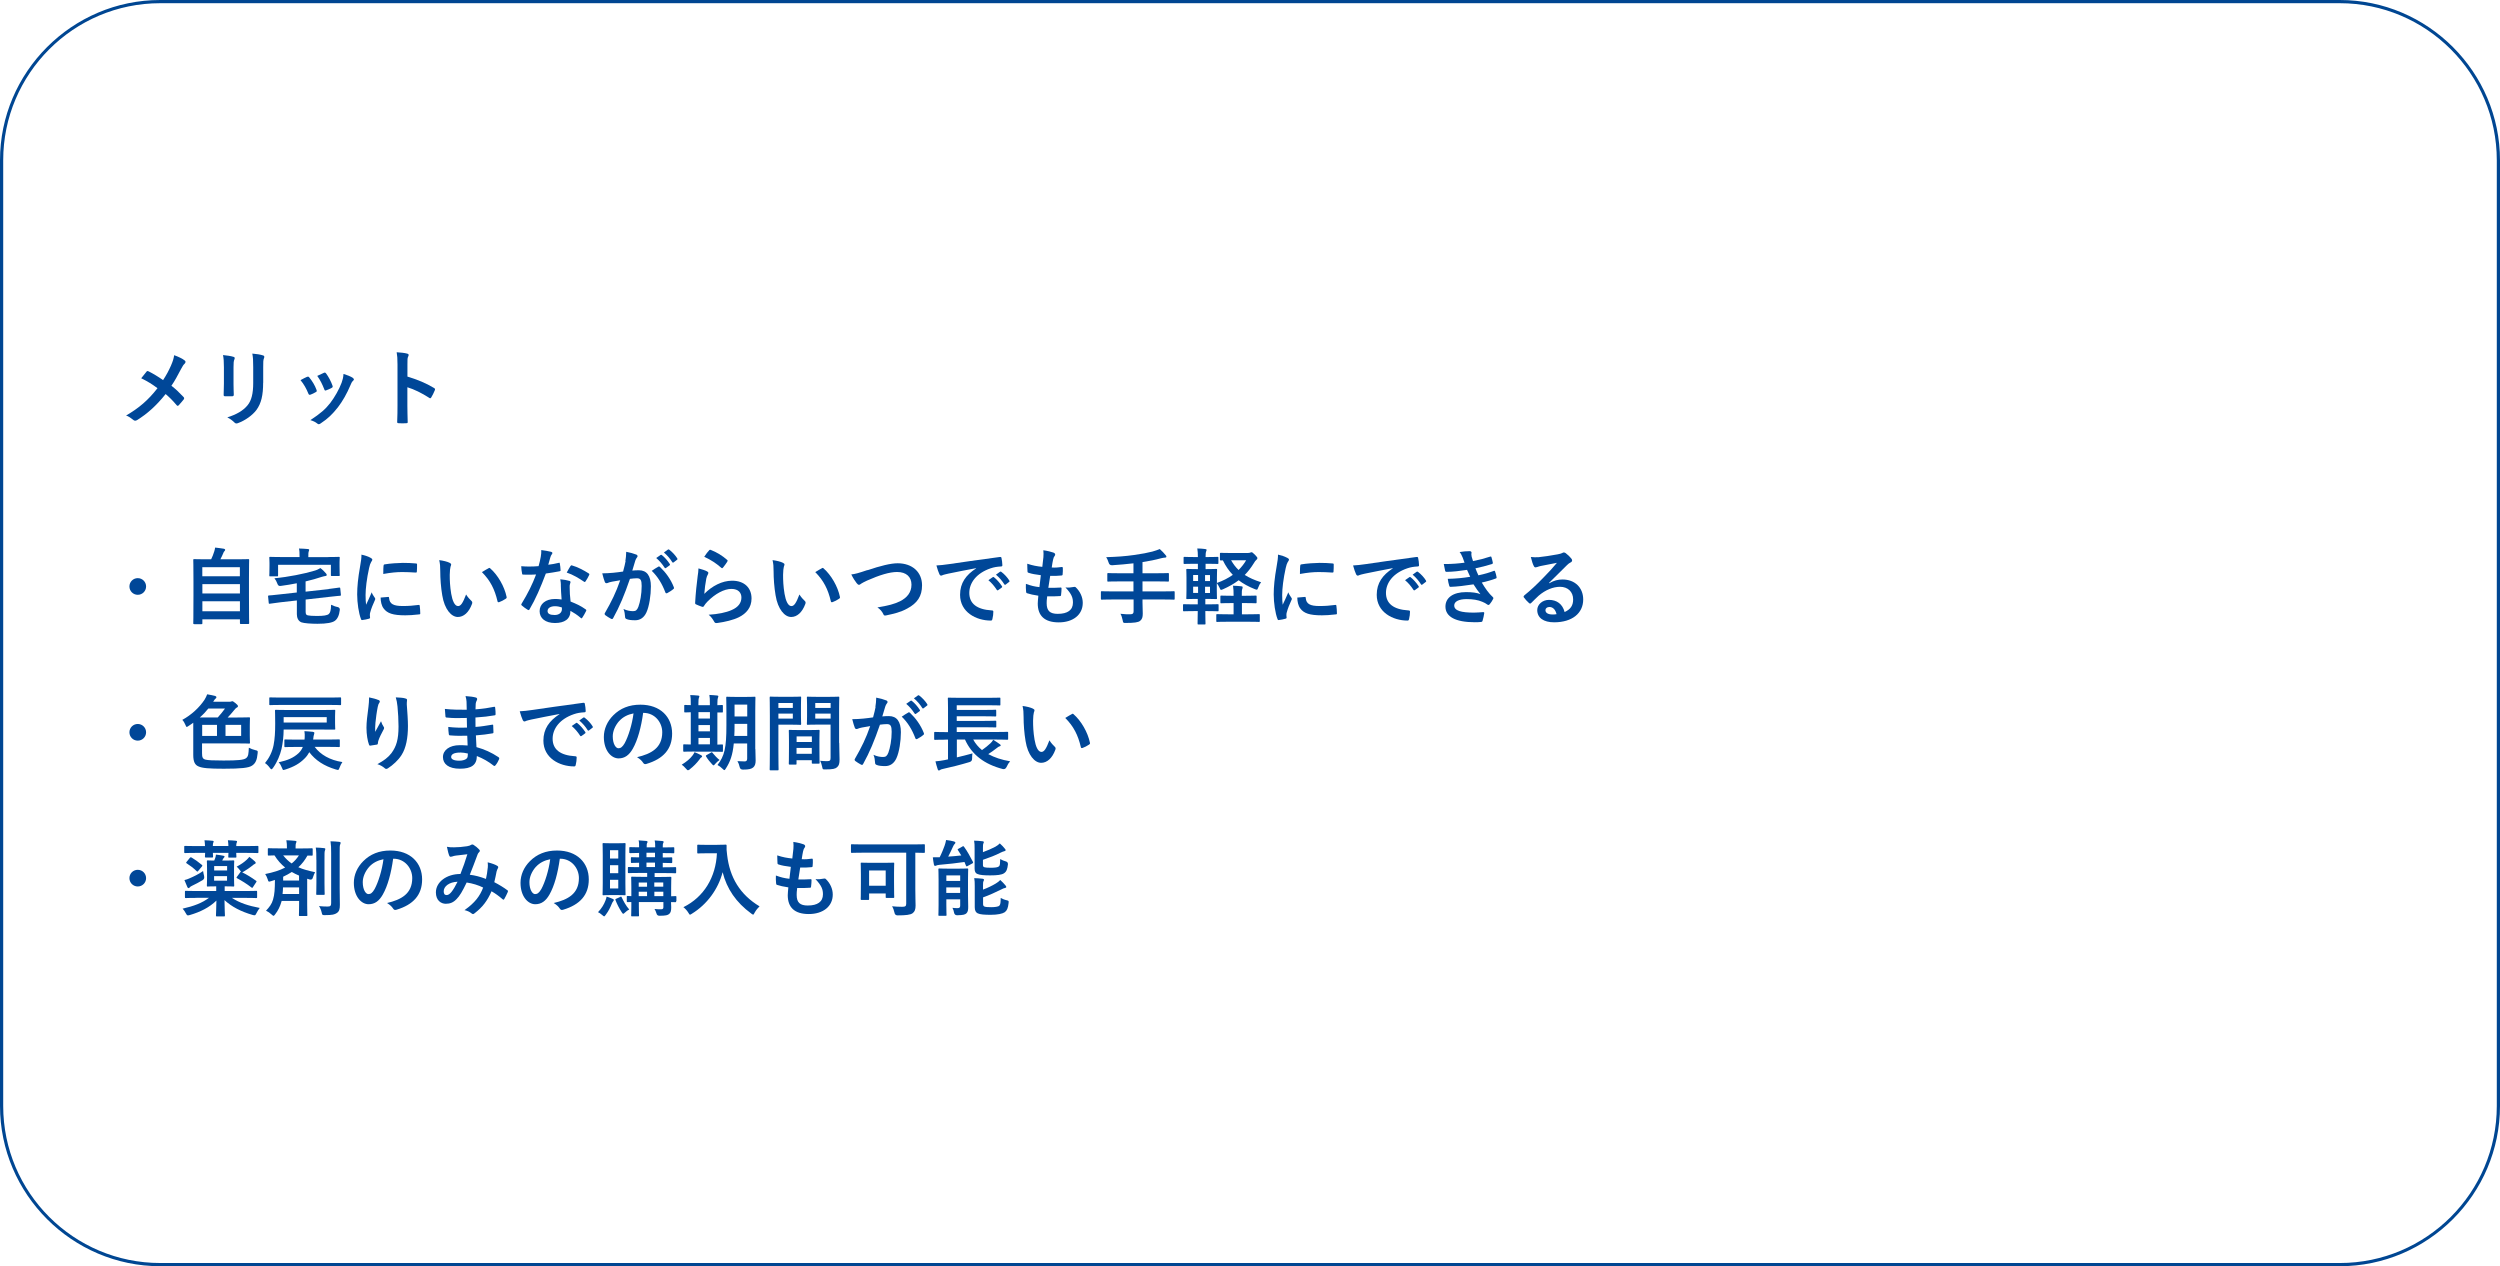 <svg xmlns="http://www.w3.org/2000/svg" id="_&#x30EC;&#x30A4;&#x30E4;&#x30FC;_2" viewBox="0 0 390 197.53"><g id="base"><path d="M365,.5c13.51,0,24.5,10.99,24.5,24.5v147.53c0,13.51-10.99,24.5-24.5,24.5H25c-13.51,0-24.5-10.99-24.5-24.5V25C.5,11.49,11.49.5,25,.5h340M365,0H25C11.25,0,0,11.25,0,25v147.53c0,13.75,11.25,25,25,25h340c13.75,0,25-11.25,25-25V25c0-13.75-11.25-25-25-25h0Z" style="fill:#004692;"></path><path d="M22.79,91.49c0,.72-.58,1.3-1.3,1.3s-1.3-.58-1.3-1.3.58-1.3,1.3-1.3,1.3.58,1.3,1.3Z" style="fill:#004798;"></path><path d="M30.29,97.36c-.13,0-.14-.01-.14-.14,0-.08.03-.77.03-4.24v-2.4c0-2.42-.03-3.13-.03-3.22,0-.13.01-.14.14-.14.09,0,.55.03,1.81.03h.84c.21-.42.33-.75.48-1.22.06-.17.1-.36.14-.61.44.04,1.01.13,1.39.19.12.03.18.1.18.17,0,.08-.05.13-.1.18-.09.1-.16.2-.19.31-.13.31-.25.58-.46.98h2.54c1.26,0,1.72-.03,1.81-.03.13,0,.14.01.14.14,0,.08-.03.81-.03,2.87v2.74c0,3.47.03,4.16.03,4.23,0,.13-.01.14-.14.14h-1.16c-.13,0-.14-.01-.14-.14v-.58h-5.86v.61c0,.13-.01.14-.14.14h-1.13ZM31.56,89.9h5.86v-1.42h-5.86v1.42ZM37.43,92.58v-1.46h-5.86v1.46h5.86ZM37.43,95.36v-1.56h-5.86v1.56h5.86Z" style="fill:#004798;"></path><path d="M51.28,91.88c1.12-.13,1.5-.21,1.64-.22.13-.01.14,0,.16.13l.1.98c.01.13,0,.16-.13.17-.13.01-.56.04-1.68.17l-3.69.42v1.89c0,.38.08.53.36.58.22.05.69.09,1.39.09,1.07,0,1.62-.09,1.87-.31.21-.19.33-.55.35-1.44.29.14.65.29,1.03.36q.35.09.33.44c-.1.9-.39,1.42-.75,1.69-.39.31-1.29.48-2.74.48-1.01,0-2.08-.08-2.48-.22-.51-.19-.73-.7-.73-1.27v-2.15l-2.59.29c-1.12.14-1.46.19-1.63.22-.13.01-.16,0-.17-.14l-.1-.99c-.01-.13,0-.14.14-.16.17-.01.52-.03,1.64-.16l2.7-.3v-1.44c-.79.16-1.64.3-2.54.42q-.35.05-.48-.33c-.12-.35-.29-.65-.47-.87,2.2-.2,4.64-.7,6.21-1.17.38-.1.68-.25.96-.42.34.25.65.57.86.82.08.09.13.14.13.26,0,.08-.06.14-.22.16-.14.03-.33.06-.52.12-.81.27-1.65.51-2.56.72v1.6l3.6-.4ZM51.14,86.9c1.2,0,1.62-.03,1.72-.03.13,0,.14.01.14.13,0,.08-.03.31-.03.69v.57c0,1.17.03,1.38.03,1.46,0,.13-.01.14-.14.14h-1.08c-.14,0-.16-.01-.16-.14v-1.61h-8.24v1.64c0,.14-.01.16-.14.16h-1.09c-.13,0-.14-.01-.14-.16,0-.08.03-.27.03-1.46v-.47c0-.49-.03-.73-.03-.82,0-.12.01-.13.14-.13.09,0,.52.03,1.72.03h2.86v-.1c0-.56-.01-.91-.09-1.23.48.01.94.04,1.39.08.13,0,.2.05.2.13,0,.09-.04.16-.07.25-.05.12-.06.27-.06.78v.1h3.05Z" style="fill:#004798;"></path><path d="M57.78,87c.22.12.3.19.3.31,0,.09-.03.13-.19.39-.13.23-.2.42-.31.92-.36,1.61-.55,3.21-.55,4.2,0,.64.03,1.07.08,1.52.27-.6.51-1.03.88-1.94.1.32.27.53.46.82.04.06.09.14.09.2,0,.09-.03.14-.06.21-.3.68-.55,1.23-.74,1.96-.03.08-.04.22-.04.4,0,.16.03.26.03.36,0,.09-.05.14-.17.17-.33.09-.69.17-1.07.21-.09.01-.14-.05-.17-.14-.36-.91-.6-2.56-.6-3.87,0-1.17.14-2.59.44-4.26.17-.96.23-1.39.23-1.94.58.14,1,.27,1.39.48ZM60.57,93.12c.1-.01.13.05.13.2.08.9.7,1.22,2.12,1.22.97,0,1.61-.06,2.48-.17.13-.01.16,0,.18.17.04.27.08.78.08,1.12,0,.16,0,.17-.22.19-.88.1-1.51.14-2.12.14-1.92,0-2.82-.31-3.38-1.08-.32-.42-.46-1.08-.46-1.69l1.18-.1ZM59.84,88.26c.01-.16.05-.2.18-.22.77-.14,2.22-.23,2.82-.23.78,0,1.38.03,1.92.08.27.01.3.04.3.17,0,.39,0,.74-.03,1.1-.01.12-.05.17-.17.16-.78-.05-1.46-.08-2.12-.08-.87,0-1.72.08-2.95.3.01-.73.01-1.05.04-1.27Z" style="fill:#004798;"></path><path d="M70.17,87.82c.12.05.21.14.21.23,0,.08-.04.21-.1.36-.05.16-.12.71-.12,1.27,0,.83.03,1.77.23,2.96.18,1.03.52,1.91,1.07,1.91.42,0,.74-.46,1.25-1.81.29.46.57.75.83,1,.16.14.16.3.09.48-.49,1.33-1.3,2.03-2.21,2.03-1.01,0-2.08-1.2-2.43-3.39-.21-1.23-.31-2.59-.31-3.78,0-.72-.03-1.11-.16-1.7.62.08,1.26.23,1.65.43ZM76.2,88.64c.05-.03.1-.05.14-.05.05,0,.09.03.14.08,1.18,1.03,2.22,2.82,2.55,4.45.04.17-.04.22-.14.29-.34.22-.66.4-1.01.52-.16.05-.25.01-.27-.14-.44-1.86-1.11-3.21-2.43-4.54.49-.31.82-.49,1.03-.6Z" style="fill:#004798;"></path><path d="M87.14,87.81c.12-.04.17-.04.19.1.07.32.1.71.12,1.05,0,.12-.05.14-.16.16-.7.14-1.34.23-2.14.35-.83,2.2-1.6,3.99-2.54,5.58-.05.09-.09.13-.14.13-.04,0-.09-.03-.16-.06-.3-.18-.68-.46-.9-.66-.06-.05-.09-.09-.09-.14,0-.04.01-.09.06-.16.98-1.61,1.66-2.98,2.25-4.54-.49.03-.9.03-1.3.03-.29,0-.39,0-.71-.01-.13,0-.16-.04-.18-.21-.07-.25-.1-.68-.13-1.1.53.04.83.05,1.21.05.51,0,.9-.01,1.5-.06.16-.55.25-.99.34-1.46.08-.45.08-.65.08-1.05.56.08,1.12.16,1.52.27.13.03.21.1.21.19,0,.1-.04.17-.12.25-.08.1-.13.22-.21.48-.09.31-.19.72-.31,1.1.51-.05,1.1-.17,1.61-.29ZM87.5,91.29c-.01-.35-.03-.56-.1-.92.64.06.97.12,1.42.25.12.03.18.09.18.21,0,.03-.03.12-.08.27-.05.16-.06.31-.05.53,0,.77.04,1.33.14,2.21.94.38,1.57.66,2.34,1.21.13.09.14.14.08.27-.2.4-.38.73-.6,1.05-.04.06-.08.09-.12.09s-.08-.03-.13-.08c-.57-.49-1.05-.78-1.59-1.09,0,1.3-.94,1.9-2.42,1.9s-2.39-.73-2.39-1.85.94-1.9,2.4-1.9c.25,0,.61.01,1.03.08-.08-.83-.1-1.63-.12-2.24ZM86.58,94.57c-.65,0-1.16.26-1.16.75,0,.42.36.62,1.11.62.7,0,1.13-.38,1.13-.92,0-.12,0-.18-.01-.26-.31-.1-.66-.19-1.07-.19ZM89,88.31c.08-.13.14-.14.27-.09.77.21,1.79.73,2.55,1.22.08.05.12.09.12.14,0,.04-.01.09-.05.16-.13.29-.36.69-.55.96-.04.06-.08.09-.12.09s-.07-.01-.12-.05c-.77-.52-1.7-1.09-2.69-1.42.22-.39.42-.78.58-1.01Z" style="fill:#004798;"></path><path d="M97.56,87.52c.06-.39.13-.9.13-1.44.68.14,1.04.23,1.56.43.13.04.21.14.21.26,0,.06-.03.13-.09.19-.13.17-.2.31-.26.49-.17.53-.3,1.01-.47,1.56.35-.04.74-.05,1.04-.05,1.21,0,1.86.85,1.86,2.51,0,1.4-.26,3.13-.7,4.07-.38.83-1,1.22-1.75,1.22-.62,0-1.07-.06-1.35-.19-.16-.06-.23-.17-.23-.36-.04-.42-.06-.78-.25-1.21.58.27,1.09.34,1.5.34.43,0,.62-.16.83-.69.27-.73.51-1.96.51-3.24,0-.91-.17-1.2-.74-1.2-.31,0-.72.04-1.09.09-.86,2.5-1.6,4.29-2.61,6.11-.08.17-.18.2-.34.12-.23-.12-.74-.43-.9-.57-.07-.07-.1-.12-.1-.2,0-.04.01-.09.05-.14,1.04-1.81,1.72-3.19,2.38-5.1-.51.08-.92.16-1.27.22-.34.06-.55.14-.71.21-.18.06-.34.04-.42-.17-.12-.3-.26-.77-.4-1.34.57,0,1.14-.04,1.72-.09.55-.05,1.03-.12,1.53-.19.21-.74.3-1.2.39-1.64ZM102.71,88.39c.09-.05.16-.03.25.06.88.83,1.68,1.91,2.16,3.16.05.12.04.18-.05.26-.22.21-.71.52-.97.65-.13.07-.26.05-.3-.1-.52-1.37-1.2-2.48-2.13-3.37.33-.22.7-.48,1.05-.66ZM103.06,86.57c.06-.05.12-.04.2.03.4.31.87.83,1.23,1.39.05.08.05.14-.04.21l-.55.4c-.09.06-.16.05-.22-.04-.39-.6-.81-1.09-1.31-1.51l.69-.48ZM104.22,85.73c.08-.05.12-.04.19.03.48.36.95.88,1.24,1.34.05.08.07.16-.04.23l-.52.4c-.1.08-.17.04-.22-.04-.35-.56-.77-1.05-1.3-1.5l.65-.47Z" style="fill:#004798;"></path><path d="M110.29,89.13c.14.06.21.14.21.25,0,.06-.03.13-.06.2-.12.21-.21.44-.26.69-.13.66-.26,1.62-.31,2.37,1.2-1.21,2.76-2.05,4.34-2.05,1.9,0,3.03,1.1,3.03,2.78,0,1.42-.84,2.35-1.96,2.91-.87.44-2.21.75-3.33.9-.29.04-.4.03-.52-.17-.25-.44-.48-.79-.88-1.11,1.46-.09,2.7-.34,3.58-.73,1.05-.45,1.53-1.13,1.53-1.96,0-.7-.44-1.34-1.56-1.34s-2.52.74-3.74,1.98c-.23.23-.4.46-.56.71-.08.13-.13.13-.3.09-.3-.1-.61-.22-.88-.35-.13-.05-.18-.08-.18-.26.08-1.51.25-3.04.4-4.2.05-.39.12-.73.12-1.17.51.14,1.05.3,1.35.47ZM110.62,85.84c.07-.06.14-.1.25-.06.96.38,1.77.87,2.55,1.55.07.05.09.09.09.14,0,.04-.03.09-.06.16-.17.27-.44.65-.66.91-.05.06-.1.1-.14.1-.05,0-.09-.03-.16-.09-.73-.64-1.6-1.23-2.63-1.69.31-.47.56-.81.77-1.01Z" style="fill:#004798;"></path><path d="M122.17,87.82c.12.05.21.14.21.23,0,.08-.04.21-.1.36-.05.16-.12.71-.12,1.27,0,.83.03,1.77.23,2.96.18,1.03.52,1.91,1.07,1.91.42,0,.74-.46,1.25-1.81.29.46.57.75.83,1,.16.14.16.3.09.48-.49,1.33-1.3,2.03-2.21,2.03-1.01,0-2.08-1.2-2.43-3.39-.21-1.23-.31-2.59-.31-3.78,0-.72-.03-1.11-.16-1.7.62.08,1.26.23,1.65.43ZM128.2,88.64c.05-.03.1-.05.14-.05.05,0,.09.03.14.08,1.18,1.03,2.22,2.82,2.55,4.45.04.17-.04.22-.14.29-.34.22-.66.4-1.01.52-.16.05-.25.01-.27-.14-.44-1.86-1.11-3.21-2.43-4.54.49-.31.82-.49,1.03-.6Z" style="fill:#004798;"></path><path d="M135.34,88.95c2-.68,3.63-1.08,4.68-1.08,2.33,0,3.82,1.4,3.82,3.44,0,1.7-.74,2.78-2.29,3.61-1.09.61-2.11.82-3.3,1.08-.26.05-.36.04-.46-.21-.16-.36-.48-.75-.91-1.03,1.72-.29,2.64-.53,3.52-.96,1.11-.56,1.79-1.39,1.79-2.59s-.79-1.98-2.24-1.98c-1.17,0-2.72.47-4.69,1.34-.42.21-.74.35-.9.47-.18.16-.29.19-.35.19-.13,0-.23-.08-.38-.27-.23-.29-.56-.79-.83-1.35.57-.06,1.05-.18,2.52-.68Z" style="fill:#004798;"></path><path d="M152.29,88.63c-1.59.3-2.98.57-4.37.86-.49.12-.62.14-.82.21-.09.04-.18.1-.29.1-.09,0-.2-.08-.25-.19-.17-.35-.31-.81-.48-1.4.66-.03,1.05-.08,2.07-.22,1.6-.23,4.46-.66,7.81-1.1.19-.03.26.05.27.14.07.3.13.78.14,1.14,0,.16-.08.2-.25.2-.61.04-1.03.1-1.59.29-2.21.75-3.32,2.27-3.32,3.83,0,1.68,1.2,2.59,3.46,2.73.21,0,.29.05.29.2,0,.34-.05.79-.14,1.12-.04.2-.09.27-.25.27-2.29,0-4.8-1.31-4.8-4.02,0-1.85.92-3.09,2.5-4.12v-.03ZM154.87,90.03c.07-.05.12-.04.2.03.4.31.87.83,1.24,1.39.05.08.05.14-.04.21l-.55.4c-.09.06-.16.05-.22-.04-.39-.6-.81-1.09-1.31-1.51l.69-.48ZM156.02,89.19c.08-.05.12-.04.2.03.48.36.95.88,1.23,1.34.05.08.07.16-.04.23l-.52.4c-.1.08-.17.04-.22-.04-.35-.56-.77-1.05-1.3-1.5l.65-.47Z" style="fill:#004798;"></path><path d="M163.28,94.1c0,1.2.52,1.66,1.73,1.66,1.52,0,2.37-.58,2.37-1.75,0-.73-.18-1.33-1.17-2.37.52.06.81,0,1.33-.08.09-.03.2-.01.27.05.71.68,1.1,1.56,1.1,2.44,0,1.85-1.51,3.04-3.74,3.04s-3.28-1.04-3.28-2.94c0-.27.04-.64.09-1.22-.78-.12-1.3-.23-1.77-.39-.09-.03-.13-.09-.14-.25-.04-.4-.05-.81-.03-1.21.78.29,1.37.43,2.11.51.06-.48.17-1.33.22-1.86-.91-.12-1.38-.2-1.87-.36-.16-.04-.21-.1-.21-.22-.01-.31-.04-.74-.04-1.21.88.29,1.51.4,2.35.49.1-.75.14-1.1.17-1.5.03-.36.03-.74-.01-1.09.6.08,1.27.25,1.56.36.18.06.29.18.29.3,0,.09-.04.17-.1.25-.09.09-.16.26-.23.56-.07.3-.14.74-.21,1.22.52.04,1.05,0,1.6-.08.09,0,.13.06.13.16.01.31.01.68-.03.98,0,.14-.05.18-.21.19-.57.06-1.16.08-1.73.06-.08.46-.21,1.34-.29,1.86.69.01,1.22,0,1.85-.04.17-.03.21.03.21.14,0,.23-.03.7-.07.98-.01.16-.05.21-.18.21-.65.05-1.33.05-1.99.04-.07.51-.08.82-.08,1.05Z" style="fill:#004798;"></path><path d="M173.52,93.52c-1.16,0-1.56.03-1.64.03-.13,0-.14-.01-.14-.14v-1.04c0-.13.01-.14.14-.14.08,0,.48.03,1.64.03h3.3v-1.56h-2.16c-1.27,0-1.7.03-1.78.03-.13,0-.14-.01-.14-.16v-1.04c0-.12.01-.13.14-.13.08,0,.51.03,1.78.03h2.16v-1.55c-1.09.13-2.18.22-3.33.3q-.42.01-.53-.38c-.1-.34-.25-.65-.39-.88,1.66-.05,2.95-.14,4.36-.34,1.23-.17,2.13-.35,2.83-.53.46-.12.82-.26,1.16-.4.35.31.69.66.92.96.08.09.12.14.12.25,0,.06-.08.13-.22.13-.17.01-.33.03-.61.1-.91.25-1.86.44-2.9.6v1.74h2.21c1.26,0,1.69-.03,1.77-.03.13,0,.14.01.14.13v1.04c0,.14-.01.16-.14.16-.08,0-.51-.03-1.77-.03h-2.21v1.56h3.24c1.16,0,1.56-.03,1.64-.03.13,0,.14.01.14.14v1.04c0,.13-.01.14-.14.14-.08,0-.48-.03-1.64-.03h-3.24v.43c0,.61.04,1.21.04,1.77s-.09.87-.42,1.14c-.3.23-.9.32-2.22.32-.39.01-.42.01-.49-.4-.08-.39-.19-.77-.35-1.03.6.08,1.08.08,1.5.08.44,0,.55-.16.55-.48v-1.83h-3.3Z" style="fill:#004798;"></path><path d="M194.73,86.26c.16,0,.25-.03.33-.06.05-.03.1-.05.17-.05.1,0,.18.03.53.38.36.38.39.43.39.55,0,.09-.03.16-.16.26-.13.1-.22.23-.42.56-.42.68-.87,1.26-1.39,1.79.69.44,1.52.81,2.55,1.14-.17.21-.33.49-.44.81-.1.25-.13.35-.25.35-.06,0-.16-.04-.3-.09-.96-.38-1.79-.83-2.51-1.38-.7.53-1.51.99-2.43,1.4-.14.06-.25.1-.31.1-.1,0-.14-.1-.25-.35-.13-.26-.27-.52-.42-.7v1.14c0,.79.03,1.14.03,1.22,0,.12-.01.13-.14.13-.09,0-.44-.03-1.43-.03h-.25v.85h.33c1.13,0,1.53-.03,1.61-.03.12,0,.13.01.13.14v.83c0,.13-.01.14-.13.14-.08,0-.48-.03-1.61-.03h-.33c0,1.22.03,1.9.03,1.95,0,.13-.01.14-.14.14h-.96c-.13,0-.14-.01-.14-.14,0-.06.01-.73.03-1.95h-.57c-1.13,0-1.51.03-1.59.03-.13,0-.14-.01-.14-.14v-.83c0-.13.01-.14.14-.14.08,0,.46.03,1.59.03h.57v-.85h-.23c-.99,0-1.34.03-1.42.03-.13,0-.14-.01-.14-.13,0-.09.03-.43.03-1.22v-2.01c0-.78-.03-1.13-.03-1.21,0-.13.01-.14.14-.14.08,0,.43.03,1.42.03h.25v-.83h-.56c-1.09,0-1.46.03-1.53.03-.13,0-.14-.01-.14-.14v-.84c0-.12.01-.13.14-.13.08,0,.44.03,1.53.03h.56c0-.56-.03-.92-.09-1.34.48.01.86.04,1.24.09.14.03.21.06.21.13,0,.08-.03.14-.07.23-.05.12-.09.29-.09.85v.04h.31c1.09,0,1.48-.03,1.56-.03.12,0,.13.01.13.13v.84c0,.13-.01.14-.13.14-.08,0-.47-.03-1.56-.03h-.31v.83h.23c.99,0,1.34-.03,1.43-.03.13,0,.14.01.14.14,0,.08-.03.43-.03,1.21v.84c.96-.34,1.78-.77,2.48-1.26-.62-.64-1.13-1.39-1.55-2.26-.18.01-.27.01-.3.01-.14,0-.16-.01-.16-.14v-.91c0-.13.01-.14.16-.14.08,0,.46.03,1.56.03h2.7ZM186.9,90.64v-.94h-.77v.94h.77ZM186.9,92.5v-.98h-.77v.98h.77ZM187.99,89.71v.94h.77v-.94h-.77ZM188.76,91.53h-.77v.98h.77v-.98ZM194.34,92.94c1.09,0,1.46-.03,1.55-.03.13,0,.14.01.14.14v.92c0,.13-.01.14-.14.14-.09,0-.46-.03-1.55-.03h-.6v1.75h.97c1.21,0,1.61-.03,1.69-.03.12,0,.13.01.13.14v.92c0,.14-.01.16-.13.16-.08,0-.48-.03-1.69-.03h-3.15c-1.21,0-1.6.03-1.68.03-.13,0-.14-.01-.14-.16v-.92c0-.13.01-.14.14-.14.08,0,.47.03,1.68.03h.88v-1.75h-.39c-1.09,0-1.46.03-1.53.03-.13,0-.14-.01-.14-.14v-.92c0-.13.01-.14.14-.14.08,0,.44.03,1.53.03h.39v-.06c0-.66-.01-.98-.09-1.51.47.01.87.05,1.31.09.13.01.19.06.19.14,0,.09-.01.18-.05.27-.08.16-.08.44-.08.99v.08h.6ZM192.05,87.4c.33.57.7,1.08,1.17,1.52.47-.47.87-.98,1.18-1.52h-2.35Z" style="fill:#004798;"></path><path d="M200.78,87c.22.12.3.19.3.31,0,.09-.03.13-.2.39-.13.23-.19.42-.31.92-.36,1.61-.55,3.21-.55,4.2,0,.64.03,1.07.08,1.52.27-.6.51-1.03.88-1.94.1.32.27.53.46.82.04.06.09.14.09.2,0,.09-.03.14-.07.21-.3.68-.55,1.23-.74,1.96-.03.08-.04.22-.04.4,0,.16.03.26.03.36,0,.09-.05.14-.17.17-.33.09-.69.17-1.07.21-.09.01-.14-.05-.17-.14-.36-.91-.6-2.56-.6-3.87,0-1.17.14-2.59.44-4.26.17-.96.23-1.39.23-1.94.59.14,1,.27,1.39.48ZM203.57,93.12c.1-.01.13.05.13.2.08.9.7,1.22,2.12,1.22.97,0,1.61-.06,2.48-.17.13-.01.16,0,.18.17.04.27.08.78.08,1.12,0,.16,0,.17-.22.19-.88.1-1.51.14-2.12.14-1.92,0-2.82-.31-3.38-1.08-.32-.42-.46-1.08-.46-1.69l1.18-.1ZM202.84,88.26c.01-.16.05-.2.18-.22.77-.14,2.22-.23,2.82-.23.78,0,1.38.03,1.92.08.27.01.3.04.3.17,0,.39,0,.74-.03,1.1-.01.12-.05.17-.17.16-.78-.05-1.46-.08-2.12-.08-.87,0-1.72.08-2.95.3.01-.73.01-1.05.04-1.27Z" style="fill:#004798;"></path><path d="M217.29,88.63c-1.59.3-2.98.57-4.37.86-.49.12-.62.14-.82.21-.09.04-.18.1-.29.1-.09,0-.2-.08-.25-.19-.17-.35-.31-.81-.48-1.4.66-.03,1.05-.08,2.07-.22,1.6-.23,4.46-.66,7.81-1.1.19-.03.26.05.27.14.07.3.13.78.14,1.14,0,.16-.08.2-.25.2-.61.04-1.03.1-1.59.29-2.21.75-3.32,2.27-3.32,3.83,0,1.68,1.2,2.59,3.46,2.73.21,0,.29.05.29.2,0,.34-.05.79-.14,1.12-.04.2-.09.27-.25.27-2.29,0-4.8-1.31-4.8-4.02,0-1.85.92-3.09,2.5-4.12v-.03ZM219.87,90.03c.07-.05.12-.04.2.03.4.31.87.83,1.24,1.39.05.08.05.14-.04.21l-.55.4c-.09.06-.16.05-.22-.04-.39-.6-.81-1.09-1.31-1.51l.69-.48ZM221.02,89.19c.08-.05.12-.04.2.03.48.36.95.88,1.23,1.34.05.08.07.16-.04.23l-.52.4c-.1.08-.17.04-.22-.04-.35-.56-.77-1.05-1.3-1.5l.65-.47Z" style="fill:#004798;"></path><path d="M228.16,86.95c-.12-.29-.23-.55-.46-.83.52-.09,1.05-.14,1.57-.14.18,0,.29.1.29.23,0,.08-.03.17-.03.25,0,.12.03.25.05.39.09.34.13.46.21.68,1.01-.2,1.73-.39,2.65-.69.12-.05.18-.04.22.06.08.25.17.61.22.87.03.13-.07.21-.16.23-.87.27-1.66.47-2.55.66.12.32.29.73.46,1.09,1.05-.22,1.74-.44,2.37-.68.13-.06.19-.04.23.08.12.3.17.55.23.86.03.12.03.18-.1.23-.65.25-1.47.48-2.2.64.56.94,1.07,1.66,1.7,2.25.13.12.13.17.07.31-.14.3-.33.56-.53.81-.08.09-.13.13-.21.13-.05,0-.1-.03-.18-.08-.21-.17-.47-.29-.77-.42-.66-.29-1.52-.42-2.44-.42-1.22,0-1.94.38-1.94.99,0,.84,1.11,1.12,3.09,1.12.48,0,.96-.05,1.43-.08.13,0,.17.06.16.17-.05.32-.14.83-.26,1.18-.04.13-.09.18-.27.19-.3.03-.61.04-.94.04-2.99,0-4.58-.85-4.58-2.44,0-1.39,1.2-2.26,3.22-2.26.95,0,1.72.1,2.24.32-.3-.35-.73-.98-1.08-1.53-1.34.21-2.61.36-3.56.39-.14,0-.2-.05-.23-.18-.08-.26-.19-.7-.23-1.07,1.3-.03,2.34-.13,3.5-.32-.13-.27-.33-.72-.49-1.08-1.2.18-2.16.3-3.16.31-.16,0-.23-.05-.26-.18-.04-.14-.13-.62-.21-1.04,1.27.01,2.31-.09,3.24-.21-.1-.3-.18-.52-.31-.85Z" style="fill:#004798;"></path><path d="M241.69,90.98c.73-.42,1.34-.58,2.07-.58,1.9,0,3.22,1.25,3.22,3.12,0,2.17-1.75,3.56-4.54,3.56-1.64,0-2.63-.7-2.63-1.91,0-.87.82-1.59,1.83-1.59,1.22,0,2.12.65,2.44,1.9.91-.42,1.33-.99,1.33-1.98,0-1.18-.83-1.96-2.04-1.96-1.08,0-2.27.48-3.33,1.38-.38.34-.74.72-1.13,1.1-.09.09-.16.14-.22.14-.05,0-.12-.04-.2-.12-.27-.23-.56-.57-.77-.85-.08-.1-.04-.19.06-.3,1.01-.82,1.91-1.65,3.08-2.87.81-.83,1.42-1.48,2.02-2.22-.78.14-1.7.32-2.51.49-.17.04-.34.08-.55.16-.07.03-.2.06-.26.06-.13,0-.22-.06-.29-.22-.16-.3-.27-.66-.46-1.4.39.05.82.05,1.21.03.79-.08,1.94-.25,2.95-.44.33-.06.59-.13.72-.2.06-.04.18-.1.25-.1.13,0,.21.04.3.1.39.3.65.56.87.83.1.12.14.21.14.31,0,.13-.08.25-.22.31-.22.1-.33.2-.57.42-.95.92-1.82,1.83-2.81,2.78v.04ZM241.71,94.69c-.38,0-.62.22-.62.49,0,.4.35.68,1.13.68.23,0,.4-.01.6-.05-.17-.71-.56-1.12-1.11-1.12Z" style="fill:#004798;"></path><path d="M22.79,114.24c0,.72-.58,1.3-1.3,1.3s-1.3-.58-1.3-1.3.58-1.3,1.3-1.3,1.3.58,1.3,1.3Z" style="fill:#004798;"></path><path d="M30.18,112.72c-.23.18-.49.35-.75.52-.14.09-.22.16-.29.16-.08,0-.13-.1-.21-.31-.12-.31-.3-.6-.49-.79,1.43-.78,2.65-1.92,3.46-3.13.2-.31.31-.58.42-.86.48.08.9.17,1.26.26.13.05.18.12.18.21,0,.08-.05.14-.14.21s-.17.17-.33.43l-.04.05h2.5c.17,0,.23,0,.31-.04.08-.03.12-.04.18-.04.09,0,.2.06.52.32.3.26.36.34.36.46s-.08.17-.21.23c-.1.05-.21.17-.4.4-.36.44-.65.78-.99,1.13h1.53c1.27,0,1.73-.03,1.81-.03.13,0,.14.01.14.14,0,.08-.03.38-.03,1.12v1.56c0,.75.03,1.07.03,1.14,0,.13-.01.14-.14.14-.08,0-.53-.03-1.81-.03h-5.53v1.53c0,.64.1.88.53,1,.39.1,1.21.14,2.82.14,2.3,0,3.13-.09,3.51-.36.38-.29.39-.7.44-1.64.25.14.65.3,1.01.38.42.09.4.12.36.51-.09,1.03-.34,1.56-.86,1.9-.51.36-1.74.49-4.41.49-2.3,0-3.38-.09-3.95-.36-.55-.22-.82-.72-.82-1.79v-5.06ZM33.97,111.92c.4-.43.78-.9,1.13-1.39h-2.6c-.39.49-.82.95-1.33,1.39h2.8ZM33.85,114.81v-1.73h-2.31v1.73h2.31ZM37.62,113.08h-2.44v1.73h2.44v-1.73Z" style="fill:#004798;"></path><path d="M44.25,113.82c-.01,1.07-.13,2.13-.34,3.04-.21.9-.64,1.98-1.31,2.92-.12.16-.18.23-.26.23-.06,0-.14-.08-.25-.23-.22-.31-.52-.6-.75-.74.65-.78,1.13-1.74,1.34-2.8.19-1,.25-1.96.25-3.37,0-1.33-.03-1.92-.03-2,0-.13.01-.14.14-.14.08,0,.55.03,1.82.03h5.51c1.26,0,1.72-.03,1.79-.03.13,0,.14.01.14.14,0,.08-.03.3-.03.91v.99c0,.62.03.85.03.92,0,.13-.01.13-.14.13-.08,0-.53-.01-1.79-.01h-6.12ZM43.83,109.97c-1.18,0-1.59.03-1.66.03-.14,0-.16-.01-.16-.13v-.94c0-.13.01-.14.16-.14.08,0,.48.03,1.66.03h7.57c1.18,0,1.6-.03,1.68-.03.12,0,.13.01.13.14v.94c0,.12-.01.13-.13.13-.08,0-.49-.03-1.68-.03h-7.57ZM47.5,115.37l.03-.23c.03-.46.01-.68-.04-1.08.42.03.86.05,1.3.1.18.03.25.08.25.17,0,.1-.04.19-.06.29-.04.13-.08.25-.1.53l-.03.22h2.22c1.26,0,1.7-.03,1.78-.03.14,0,.16.01.16.14v.92c0,.13-.01.14-.16.14-.08,0-.52-.03-1.78-.03h-1.98c.91,1.22,2.37,2.07,4.32,2.37-.18.27-.32.56-.44.88-.09.26-.14.35-.27.35-.05,0-.16-.03-.3-.07-1.86-.55-3.2-1.44-4.15-2.7-.18.33-.4.65-.69.94-.79.81-1.68,1.33-3.06,1.77-.13.04-.22.07-.27.07-.12,0-.14-.09-.25-.35-.12-.31-.27-.61-.51-.85,1.44-.33,2.31-.69,3.12-1.44.3-.29.51-.61.65-.96h-1c-1.22,0-1.66.03-1.74.03-.13,0-.14-.01-.14-.14v-.92c0-.13.01-.14.14-.14.08,0,.52.03,1.79.03h1.21ZM50.97,111.87h-6.72v.84h6.72v-.84Z" style="fill:#004798;"></path><path d="M59,109.18c.17.06.25.14.25.26,0,.08-.03.13-.09.21-.09.1-.16.29-.23.61-.18.88-.29,1.81-.36,2.48-.03.47-.07.96-.04,1.43.29-.51.56-1,.91-1.66.12.39.25.62.4.85.07.08.08.14.08.21,0,.1-.05.21-.13.33-.29.55-.58,1.09-.77,1.66-.04.12-.05.23-.07.39,0,.13-.05.18-.17.21-.16.04-.71.12-1.04.16-.09.01-.16-.08-.18-.17-.21-.56-.39-1.56-.39-2.64,0-.87.14-1.94.31-3.24.05-.46.1-.9.1-1.48.59.12,1.08.25,1.42.4ZM63.23,108.96c.26.06.29.13.26.35-.03.18-.03.42-.03.6.09,1.24.18,2.42.18,3.35,0,1.85-.3,3.44-.99,4.51-.51.81-1.33,1.57-2.14,2.09-.09.06-.18.09-.26.09-.09,0-.17-.04-.27-.14-.29-.25-.69-.48-1.11-.6,1.05-.58,1.69-1.05,2.21-1.74.75-1.03,1.09-2.09,1.09-4.15,0-.92-.07-2.28-.16-3.11-.07-.64-.13-.96-.27-1.42.57.03,1.11.05,1.48.16Z" style="fill:#004798;"></path><path d="M72.9,114.77c-.9.03-1.78.03-2.68-.05-.14,0-.19-.05-.21-.22-.05-.29-.08-.81-.08-1.1.96.12,1.95.14,2.92.1-.01-.49-.01-1-.03-1.5-1.25.04-2.18.04-3.11-.06-.14,0-.21-.05-.22-.18-.04-.32-.06-.64-.09-1.17,1.13.13,2.26.13,3.41.13,0-.48-.01-.82-.03-1.26-.03-.3-.05-.53-.16-.87.69.04,1.25.12,1.64.23.16.05.23.23.14.39-.09.18-.18.4-.19.62-.01.26-.01.44-.03.83,1.21-.09,2.08-.23,2.85-.39.16-.04.21,0,.22.16.05.36.06.72.06.95,0,.17-.04.19-.14.21-.92.16-1.75.26-3,.34,0,.52.01,1,.01,1.47.99-.06,1.61-.2,2.55-.34.16-.04.2-.01.21.1.01.25.04.68.04,1.07,0,.13-.05.17-.19.18-.86.14-1.46.23-2.55.31.03.6.05,1.23.09,1.83,1.25.35,2.31.82,3.44,1.57.13.12.13.16.09.31-.09.25-.36.73-.57.96-.05.08-.1.1-.17.1-.04,0-.09-.01-.14-.07-.79-.62-1.6-1.08-2.59-1.48-.01,1.4-.86,1.98-2.64,1.98s-2.65-.74-2.65-1.82,1.03-1.85,2.6-1.85c.33,0,.64,0,1.25.05-.03-.57-.05-1.1-.06-1.55ZM71.78,117.4c-.95,0-1.4.27-1.4.69,0,.34.39.58,1.29.58.52,0,1-.16,1.18-.39.1-.14.14-.36.14-.73-.38-.09-.84-.16-1.21-.16Z" style="fill:#004798;"></path><path d="M87.29,111.38c-1.59.3-2.98.57-4.37.86-.49.12-.62.14-.82.21-.09.04-.18.1-.29.1-.09,0-.2-.08-.25-.19-.17-.35-.31-.81-.48-1.4.66-.03,1.05-.08,2.07-.22,1.6-.23,4.46-.66,7.81-1.1.19-.03.26.05.27.14.07.3.13.78.14,1.14,0,.16-.08.2-.25.2-.61.04-1.03.1-1.59.29-2.21.75-3.32,2.27-3.32,3.83,0,1.68,1.2,2.59,3.46,2.73.21,0,.29.05.29.2,0,.34-.05.79-.14,1.12-.04.2-.09.27-.25.27-2.29,0-4.8-1.31-4.8-4.02,0-1.85.92-3.09,2.5-4.12v-.03ZM89.87,112.78c.07-.05.12-.04.2.03.4.31.87.83,1.24,1.39.05.08.05.14-.04.21l-.55.4c-.09.06-.16.05-.22-.04-.39-.6-.81-1.09-1.31-1.51l.69-.48ZM91.02,111.94c.08-.05.12-.04.2.03.48.36.95.88,1.23,1.34.05.08.07.16-.04.23l-.52.4c-.1.08-.17.04-.22-.04-.35-.56-.77-1.05-1.3-1.5l.65-.47Z" style="fill:#004798;"></path><path d="M100.33,111.21c-.3,2.21-.84,4.24-1.62,5.6-.56.98-1.24,1.5-2.21,1.5-1.14,0-2.3-1.22-2.3-3.34,0-1.25.53-2.44,1.47-3.38,1.09-1.09,2.47-1.66,4.23-1.66,3.12,0,4.95,1.92,4.95,4.51,0,2.42-1.37,3.94-4,4.73-.27.08-.39.03-.56-.23-.14-.22-.42-.52-.91-.82,2.2-.52,3.93-1.43,3.93-3.89,0-1.55-1.17-3.02-2.91-3.02h-.05ZM96.6,112.47c-.62.7-1.01,1.57-1.01,2.4,0,1.2.48,1.86.88,1.86.34,0,.62-.17.98-.79.57-1.05,1.16-2.92,1.38-4.65-.91.18-1.64.55-2.22,1.18Z" style="fill:#004798;"></path><path d="M107.61,120.02c-.13.09-.21.14-.29.14s-.16-.08-.29-.23c-.25-.3-.47-.49-.68-.64.75-.47,1.29-.91,1.69-1.44.14-.19.23-.34.31-.51.39.16.65.26,1,.46.13.06.18.12.18.19,0,.06-.04.13-.14.18-.12.06-.17.17-.29.33-.4.53-.92,1.07-1.51,1.52ZM108.34,117.24c-1.16,0-1.55.03-1.62.03-.13,0-.14-.01-.14-.14v-.88c0-.13.01-.14.14-.14.07,0,.33.03,1.04.03v-5.03c-.57.01-.81.03-.86.03-.14,0-.16-.01-.16-.13v-.9c0-.13.01-.14.16-.14.05,0,.29.03.86.03v-.22c0-.65-.01-1-.08-1.35.4.01.87.04,1.24.08.1.01.18.04.18.12,0,.09-.04.16-.08.25-.04.09-.07.33-.07.9v.23h1.79v-.25c0-.65-.01-.99-.08-1.35.4.03.85.04,1.22.09.12.01.18.05.18.12,0,.09-.04.17-.07.25-.04.1-.08.34-.08.91v.23c.45-.01.68-.03.73-.03.12,0,.13.01.13.14v.9c0,.12-.01.13-.13.13-.05,0-.27-.01-.73-.01v5.02c.47-.01.69-.03.74-.03.12,0,.13.01.13.14v.88c0,.13-.01.14-.13.14-.08,0-.47-.03-1.59-.03h-2.74ZM110.75,112.09v-1h-1.79v1h1.79ZM110.75,114.09v-.98h-1.79v.98h1.79ZM110.75,116.12v-1h-1.79v1h1.79ZM110.88,117.42c.08-.05.13-.08.16-.08.04,0,.07.03.1.09.27.35.82.92,1.11,1.13-.26.18-.49.38-.71.64-.1.13-.16.2-.22.2-.05,0-.12-.05-.22-.16-.35-.38-.68-.77-.94-1.21-.08-.12-.05-.17.05-.23l.68-.38ZM117.84,116.86c0,.61.04,1.27.04,1.79s-.12.85-.38,1.07c-.27.22-.62.34-1.6.34q-.43,0-.51-.4c-.07-.35-.21-.7-.35-.92.4.03.79.04,1.12.04.29,0,.4-.13.4-.46v-2.34h-2.09c-.17,1.82-.57,2.87-1.24,3.91-.1.17-.17.25-.23.25s-.13-.06-.26-.19c-.25-.25-.55-.48-.81-.61,1.1-1.43,1.39-2.64,1.39-6.19v-2.15c0-1.35-.03-2.07-.03-2.15,0-.14.01-.16.14-.16.09,0,.4.03,1.34.03h1.6c.95,0,1.26-.03,1.34-.03.13,0,.14.01.14.16,0,.08-.03.79-.03,2.15v5.86ZM116.57,114.82v-1.9h-1.98v.23c0,.61-.01,1.17-.04,1.66h2.01ZM114.59,109.92v1.85h1.98v-1.85h-1.98Z" style="fill:#004798;"></path><path d="M123.54,108.7c.84,0,1.24-.03,1.31-.03.12,0,.13.01.13.16,0,.08-.03.46-.03,1.24v1.61c0,.79.03,1.16.03,1.24,0,.14-.01.16-.13.16-.08,0-.47-.03-1.31-.03h-2.11v4.21c0,1.79.03,2.68.03,2.77,0,.13-.01.14-.14.14h-1.11c-.13,0-.14-.01-.14-.14,0-.09.03-.98.03-2.77v-5.63c0-1.81-.03-2.72-.03-2.8,0-.14.01-.16.14-.16.09,0,.58.03,1.53.03h1.79ZM121.43,109.67v.77h2.25v-.77h-2.25ZM123.68,111.32h-2.25v.78h2.25v-.78ZM123.19,119.27c-.13,0-.14-.01-.14-.16,0-.08.03-.43.03-2.35v-1.14c0-1.14-.03-1.53-.03-1.62,0-.13.01-.14.14-.14.09,0,.4.03,1.39.03h1.75c.99,0,1.3-.03,1.39-.03.13,0,.14.01.14.14,0,.08-.03.47-.03,1.4v1.29c0,1.89.03,2.24.03,2.3,0,.13-.01.14-.14.14h-.94c-.13,0-.14-.01-.14-.14v-.4h-2.38v.53c0,.14-.01.16-.16.16h-.92ZM124.27,115.75h2.38v-.87h-2.38v.87ZM126.64,117.59v-.91h-2.38v.91h2.38ZM130.92,115.89c0,.91.05,1.95.05,2.59s-.09.94-.38,1.2c-.27.25-.64.35-1.86.35-.39,0-.39.01-.47-.4-.08-.36-.18-.69-.31-.95.4.05.82.06,1.09.06.43,0,.53-.12.53-.51v-5.19h-2.13c-1.01,0-1.35.03-1.43.03-.13,0-.14-.01-.14-.16,0-.08.03-.38.03-1.14v-1.79c0-.75-.03-1.07-.03-1.14,0-.14.01-.16.14-.16.08,0,.42.03,1.43.03h1.91c1.01,0,1.37-.03,1.44-.03.13,0,.14.01.14.16,0,.08-.03.61-.03,1.72v5.34ZM127.18,109.67v.77h2.4v-.77h-2.4ZM129.58,112.1v-.78h-2.4v.78h2.4Z" style="fill:#004798;"></path><path d="M136.56,110.27c.06-.39.13-.9.13-1.44.68.14,1.04.23,1.56.43.13.04.21.14.21.26,0,.06-.03.13-.09.19-.13.17-.2.31-.26.49-.17.53-.3,1.01-.47,1.56.35-.04.74-.05,1.04-.05,1.21,0,1.86.85,1.86,2.51,0,1.4-.26,3.13-.7,4.07-.38.83-1,1.22-1.75,1.22-.62,0-1.07-.06-1.35-.19-.16-.06-.23-.17-.23-.36-.04-.42-.06-.78-.25-1.21.58.27,1.09.34,1.5.34.43,0,.62-.16.83-.69.27-.73.51-1.96.51-3.24,0-.91-.17-1.2-.74-1.2-.31,0-.72.04-1.09.09-.86,2.5-1.6,4.29-2.61,6.11-.08.17-.18.2-.34.12-.23-.12-.74-.43-.9-.57-.07-.07-.1-.12-.1-.2,0-.04.01-.09.05-.14,1.04-1.81,1.72-3.19,2.38-5.1-.51.08-.92.16-1.27.22-.34.06-.55.14-.71.21-.18.06-.34.04-.42-.17-.12-.3-.26-.77-.4-1.34.57,0,1.14-.04,1.72-.09.55-.05,1.03-.12,1.53-.19.21-.74.3-1.2.39-1.64ZM141.71,111.14c.09-.05.16-.03.25.06.88.83,1.68,1.91,2.16,3.16.05.12.04.18-.05.26-.22.21-.71.52-.97.65-.13.07-.26.05-.3-.1-.52-1.37-1.2-2.48-2.13-3.37.33-.22.7-.48,1.05-.66ZM142.06,109.32c.06-.05.12-.04.2.03.4.31.87.83,1.23,1.39.05.08.05.14-.04.21l-.55.4c-.09.06-.16.05-.22-.04-.39-.6-.81-1.09-1.31-1.51l.69-.48ZM143.22,108.48c.08-.05.12-.04.19.03.48.36.95.88,1.24,1.34.05.08.07.16-.04.23l-.52.4c-.1.08-.17.04-.22-.04-.35-.56-.77-1.05-1.3-1.5l.65-.47Z" style="fill:#004798;"></path><path d="M147.5,115.39c-1.16,0-1.56.03-1.64.03-.12,0-.13-.01-.13-.14v-.96c0-.13.01-.14.13-.14.08,0,.48.03,1.64.03h.39v-3.77c0-.95-.03-1.39-.03-1.47,0-.13.01-.14.14-.14.08,0,.53.03,1.79.03h4.34c1.26,0,1.69-.03,1.77-.03.14,0,.16.01.16.14v.95c0,.12-.01.13-.16.13-.08,0-.51-.03-1.77-.03h-4.88v.73h4.33c1.21,0,1.61-.03,1.69-.03.13,0,.14.01.14.16v.75c0,.13-.01.14-.14.14-.08,0-.48-.03-1.69-.03h-4.33v.72h4.33c1.21,0,1.6-.03,1.68-.03.14,0,.16.01.16.16v.75c0,.13-.01.14-.16.14-.08,0-.47-.03-1.68-.03h-4.33v.74h6.24c1.16,0,1.55-.03,1.62-.03.14,0,.16.01.16.14v.96c0,.13-.01.14-.16.14-.08,0-.47-.03-1.62-.03h-3.67c.35.64.81,1.18,1.37,1.64.51-.35.96-.72,1.33-1.07.17-.16.3-.31.42-.53.42.26.71.44,1.04.69.09.06.13.12.13.19s-.06.12-.16.13c-.12.04-.23.09-.45.27-.38.3-.81.62-1.33.95.95.52,2.09.9,3.41,1.12-.21.23-.4.53-.56.9q-.2.4-.58.31c-2.89-.75-4.85-2.25-5.9-4.6h-1.27v2.78c.78-.18,1.57-.38,2.43-.62-.04.23-.05.55-.05.82q0,.42-.4.53c-1.43.43-2.86.79-4.15,1.07-.21.04-.38.1-.46.17-.06.05-.12.08-.19.08-.05,0-.1-.05-.16-.17-.13-.36-.27-.9-.36-1.26.55-.05.94-.1,1.39-.19l.57-.12v-3.08h-.39Z" style="fill:#004798;"></path><path d="M161.17,110.57c.12.05.21.14.21.23,0,.08-.04.21-.1.36-.05.16-.12.71-.12,1.27,0,.83.03,1.77.23,2.96.18,1.03.52,1.91,1.07,1.91.42,0,.74-.46,1.25-1.81.29.46.57.75.83,1,.16.14.16.3.09.48-.49,1.33-1.3,2.03-2.21,2.03-1.01,0-2.08-1.2-2.43-3.39-.21-1.23-.31-2.59-.31-3.78,0-.72-.03-1.11-.16-1.7.62.08,1.26.23,1.65.43ZM167.2,111.39c.05-.03.1-.05.14-.05.05,0,.09.03.14.08,1.18,1.03,2.22,2.82,2.55,4.45.04.17-.04.22-.14.29-.34.22-.66.4-1.01.52-.16.05-.25.01-.27-.14-.44-1.86-1.11-3.21-2.43-4.54.49-.31.82-.49,1.03-.6Z" style="fill:#004798;"></path><path d="M22.79,136.99c0,.72-.58,1.3-1.3,1.3s-1.3-.58-1.3-1.3.58-1.3,1.3-1.3,1.3.58,1.3,1.3Z" style="fill:#004798;"></path><path d="M30.65,140.07c-1.18,0-1.59.03-1.66.03-.13,0-.14-.01-.14-.14v-.85c0-.13.01-.14.14-.14.08,0,.48.03,1.66.03h3.08v-.73h-.03c-.92,0-1.2.03-1.29.03-.13,0-.14-.01-.14-.16,0-.08.03-.39.03-1.11v-1.55c0-.71-.03-1.03-.03-1.12,0-.13.01-.14.14-.14.08,0,.33.03,1.01.03.05-.1.09-.21.14-.35.07-.17.1-.33.13-.58.43.05.79.1,1.12.17.14.03.22.06.22.14,0,.06-.03.1-.1.18-.06.05-.13.17-.2.3-.03.05-.04.1-.06.14h.48c.87,0,1.17-.03,1.25-.03.13,0,.14.01.14.14,0,.08-.03.4-.03,1.12v1.55c0,.72.03,1.03.03,1.11,0,.14-.01.16-.14.16-.08,0-.38-.03-1.25-.03h-.1v.73h3.26c1.18,0,1.59-.03,1.66-.03.13,0,.14.01.14.14v.85c0,.13-.01.14-.14.14-.08,0-.48-.03-1.66-.03h-2.13c1.2.79,2.56,1.23,4.34,1.57-.18.21-.36.52-.52.83-.18.36-.2.36-.6.26-1.83-.53-3.24-1.27-4.38-2.31.01,1.46.07,2.18.07,2.4,0,.13-.01.14-.14.14h-1.12c-.13,0-.14-.01-.14-.14,0-.22.05-.88.07-2.33-1.09,1.07-2.51,1.78-4.16,2.26-.39.1-.4.09-.6-.26-.16-.3-.31-.52-.51-.74,1.73-.39,3.04-.88,4.11-1.69h-1.95ZM31.98,131.98c-.01-.35-.04-.65-.08-.9.4.01.91.04,1.26.08.12.01.17.05.17.12s-.03.1-.06.18-.07.21-.07.52h2.43c-.01-.33-.03-.6-.08-.9.44.01.91.04,1.26.08.1.01.17.05.17.12,0,.08-.04.12-.06.2-.04.08-.07.19-.07.51h1.46c1.31,0,1.78-.03,1.86-.03.13,0,.14.01.14.14v.84c0,.13-.01.14-.14.14-.08,0-.55-.03-1.86-.03h-1.46c0,.35.03.53.03.58,0,.14-.01.16-.14.16h-.99c-.13,0-.14-.01-.14-.16,0-.05.01-.23.03-.58h-2.43c0,.35.03.53.03.58,0,.13-.01.14-.14.14h-.99c-.13,0-.14-.01-.14-.14,0-.06.01-.23.03-.58h-1.35c-1.25,0-1.69.03-1.77.03-.13,0-.14-.01-.14-.14v-.84c0-.13.01-.14.14-.14.08,0,.52.03,1.77.03h1.35ZM31.84,136.69q.1.4-.23.61c-.55.34-1.08.6-1.65.88-.2.09-.3.17-.36.25-.06.08-.13.12-.19.12s-.13-.05-.18-.16c-.14-.31-.3-.7-.46-1.1.27-.06.51-.14.75-.25.72-.31,1.51-.69,2.16-1.16.04.26.1.56.17.81ZM29.64,133.81c.09-.1.14-.09.26-.03.51.3,1.05.69,1.59,1.14.05.05.08.08.08.13,0,.03-.03.08-.08.13l-.55.66c-.13.16-.16.16-.26.06-.49-.48-1.03-.88-1.56-1.22-.05-.04-.08-.06-.08-.1s.03-.08.08-.14l.52-.64ZM33.41,135.11v.68h2.02v-.68h-2.02ZM35.42,136.68h-2.02v.7h2.02v-.7ZM37.44,136.12c.07-.09.09-.13.16-.12-.04-.05-.08-.1-.13-.19-.17-.23-.39-.48-.55-.61.65-.34,1.18-.71,1.59-1.1.18-.18.29-.3.38-.43.3.21.62.48.88.72.09.09.12.14.12.22s-.05.13-.16.17c-.12.05-.2.12-.35.25-.4.31-.86.64-1.34.92-.12.08-.19.12-.25.14.71.34,1.43.79,2.14,1.3.07.04.09.06.09.1s-.03.08-.06.14l-.48.73c-.1.17-.13.18-.25.09-.78-.6-1.5-1.04-2.24-1.44-.06-.04-.09-.06-.09-.1s.01-.08.07-.14l.47-.64Z" style="fill:#004798;"></path><path d="M43.9,140.68c-.2.71-.52,1.38-.98,1.96-.12.16-.18.23-.26.23-.06,0-.13-.07-.26-.18-.29-.27-.6-.48-.9-.62.52-.56.9-1.04,1.09-1.72.25-.84.29-1.66.3-3.08-.21.08-.42.13-.62.2-.39.12-.39.1-.51-.3-.1-.31-.23-.58-.39-.82,1.25-.25,2.28-.57,3.11-1.01-.62-.51-1.18-1.12-1.66-1.9-.58.01-.83.03-.9.03-.13,0-.14-.01-.14-.14v-.87c0-.13.01-.14.14-.14.09,0,.51.03,1.72.03h1.12v-.04c0-.49-.01-.83-.09-1.23.49.01.95.05,1.37.09.13.01.21.05.21.12,0,.09-.03.13-.08.25-.05.12-.06.29-.06.65v.17h.83c1.21,0,1.62-.03,1.7-.03.13,0,.14.01.14.14v.87c0,.13-.01.14-.14.14-.05,0-.25-.01-.68-.01-.38.69-.84,1.3-1.42,1.82.75.34,1.62.56,2.61.77-.13.26-.25.52-.34.83q-.1.42-.51.31l-.38-.12v4.08c0,1.03.03,1.53.03,1.61,0,.12-.01.13-.13.13h-1.05c-.13,0-.14-.01-.14-.13,0-.09.03-.58.03-1.61v-.62h-2.73l-.03.16ZM46.66,139.46v-1.03h-2.51c-.01.38-.03.71-.07,1.03h2.57ZM44.17,133.44c.42.52.85.94,1.33,1.26.46-.36.82-.78,1.13-1.26h-2.46ZM44.17,137.36h2.48v-.77c-.4-.17-.78-.35-1.13-.56-.42.27-.87.52-1.35.74v.59ZM49.35,134.14c0-.86,0-1.31-.09-1.92.48.01.87.04,1.31.09.13.01.18.06.18.14,0,.09-.05.2-.08.29-.05.18-.05.44-.05,1.39v3.59c0,1.1.03,1.64.03,1.72,0,.14-.01.16-.14.16h-1.04c-.13,0-.14-.01-.14-.16,0-.08.03-.61.03-1.72v-3.58ZM52.99,138.57c0,.91.03,1.94.03,2.59s-.09,1.01-.47,1.27c-.36.23-.66.33-1.89.33-.39,0-.39-.01-.48-.42-.09-.38-.23-.74-.42-.99.52.05.88.07,1.33.07.42,0,.57-.1.57-.52v-7.8c0-.85-.01-1.25-.1-1.86.48.01.92.04,1.38.09.12.01.2.08.2.14,0,.12-.04.19-.08.29-.07.16-.07.43-.07,1.31v5.5Z" style="fill:#004798;"></path><path d="M61.33,133.96c-.3,2.21-.84,4.24-1.62,5.6-.56.98-1.23,1.5-2.21,1.5-1.14,0-2.3-1.22-2.3-3.34,0-1.25.53-2.44,1.47-3.38,1.09-1.09,2.47-1.66,4.23-1.66,3.12,0,4.95,1.92,4.95,4.51,0,2.42-1.37,3.94-4,4.73-.27.08-.39.03-.56-.23-.14-.22-.42-.52-.91-.82,2.2-.52,3.93-1.43,3.93-3.89,0-1.55-1.17-3.02-2.91-3.02h-.05ZM57.6,135.22c-.62.7-1.01,1.57-1.01,2.4,0,1.2.48,1.86.88,1.86.34,0,.62-.17.97-.79.57-1.05,1.16-2.92,1.38-4.65-.91.18-1.64.55-2.22,1.18Z" style="fill:#004798;"></path><path d="M76.09,135.4c.03-.29.03-.53-.01-.88.68.17,1.2.36,1.51.56.12.06.18.23.09.35-.08.17-.17.31-.21.51-.1.55-.23,1.12-.36,1.68.74.38,1.55.88,2.03,1.25.13.08.12.14.08.27-.13.31-.4.86-.56,1.12-.04.06-.08.09-.12.09-.05,0-.1-.04-.16-.09-.57-.49-1.09-.87-1.7-1.22-.66,1.49-1.37,2.44-2.63,3.42-.12.09-.18.14-.26.14-.05,0-.1-.03-.2-.09-.35-.29-.68-.42-1.13-.53,1.62-1.13,2.42-2.21,2.91-3.52-.71-.36-1.64-.65-2.57-.79-.69,1.43-1.07,2.08-1.59,2.6-.48.51-1,.72-1.66.72-.75,0-1.55-.52-1.55-1.78,0-1.61,1.66-2.87,3.83-2.87.43-1.08.75-1.99,1.08-3.08-.71.08-1.37.16-1.79.21-.18.03-.38.06-.58.14-.07.03-.16.05-.23.05-.1,0-.17-.05-.21-.14-.12-.26-.25-.77-.38-1.42.39.08.75.09,1.14.08.62,0,1.27-.06,2.01-.17.33-.05.47-.12.64-.22.05-.04.12-.05.17-.05.06,0,.13.01.18.05.33.2.64.46.88.72.08.08.12.14.12.22s-.05.14-.13.22c-.2.18-.25.43-.35.68-.34.88-.7,1.9-1.09,2.83.82.1,1.59.3,2.52.65.13-.6.22-1.09.27-1.68ZM69.22,139.03c0,.42.14.6.46.6.25,0,.49-.17.75-.49.3-.38.61-.9.95-1.59-1.33.05-2.16.74-2.16,1.48Z" style="fill:#004798;"></path><path d="M87.33,133.96c-.3,2.21-.84,4.24-1.62,5.6-.56.98-1.24,1.5-2.21,1.5-1.14,0-2.3-1.22-2.3-3.34,0-1.25.53-2.44,1.47-3.38,1.09-1.09,2.47-1.66,4.23-1.66,3.12,0,4.95,1.92,4.95,4.51,0,2.42-1.37,3.94-4,4.73-.27.08-.39.03-.56-.23-.14-.22-.42-.52-.91-.82,2.2-.52,3.93-1.43,3.93-3.89,0-1.55-1.17-3.02-2.91-3.02h-.05ZM83.6,135.22c-.62.7-1.01,1.57-1.01,2.4,0,1.2.48,1.86.88,1.86.34,0,.62-.17.98-.79.57-1.05,1.16-2.92,1.38-4.65-.91.18-1.64.55-2.22,1.18Z" style="fill:#004798;"></path><path d="M94.47,140.43c.08-.19.12-.35.16-.56.35.1.71.25.96.36.12.05.17.09.17.16,0,.08-.03.13-.1.21-.08.09-.12.16-.2.34-.27.65-.51,1.16-.96,1.76-.13.17-.18.25-.25.25s-.13-.05-.25-.16c-.29-.26-.55-.42-.71-.49.56-.6.92-1.17,1.18-1.86ZM96.33,131.55c.79,0,1.04-.03,1.13-.03.12,0,.13.01.13.14,0,.08-.03.61-.03,1.75v4.36c0,1.14.03,1.68.03,1.75,0,.13-.01.14-.13.14-.09,0-.34-.03-1.13-.03h-1.08c-.77,0-1.01.03-1.11.03-.13,0-.14-.01-.14-.14,0-.09.03-.61.03-1.75v-4.36c0-1.14-.03-1.66-.03-1.75,0-.13.01-.14.14-.14.09,0,.34.03,1.11.03h1.08ZM95.16,133.93h1.29v-1.3h-1.29v1.3ZM96.45,136.22v-1.25h-1.29v1.25h1.29ZM96.45,137.25h-1.29v1.35h1.29v-1.35ZM96.72,139.93c.18-.08.21-.08.26.05.29.6.64,1.29,1.18,1.9-.2.1-.44.25-.7.51-.1.1-.17.16-.23.16-.08,0-.14-.09-.26-.27-.4-.62-.71-1.23-.95-1.86-.04-.13-.03-.16.12-.22l.58-.26ZM105.48,140.58c0,.14-.01.16-.14.16-.05,0-.23-.01-.66-.01.01.3.03.58.03.79,0,.52-.06.82-.3,1.04s-.55.29-1.53.3q-.39,0-.48-.4c-.08-.27-.18-.48-.3-.66.36.04.68.05.99.05.34,0,.4-.1.4-.36v-.77h-3.83v.66c0,.92.03,1.37.03,1.44,0,.12-.01.13-.14.13h-.95c-.13,0-.14-.01-.14-.13,0-.09.03-.47.03-1.42v-.68c-.35,0-.51.01-.55.01-.14,0-.16-.01-.16-.16v-.66c0-.13.01-.14.16-.14.04,0,.2.01.55.03v-1.47c0-.94-.03-1.35-.03-1.43,0-.13.01-.14.14-.14.09,0,.48.03,1.62.03h.74v-.61h-1.12c-1.24,0-1.66.03-1.75.03-.13,0-.14-.01-.14-.14v-.68c0-.13.01-.14.14-.14.08,0,.49.03,1.61.03v-.69c-.78.01-1.08.03-1.14.03-.13,0-.14-.01-.14-.16v-.61c0-.12.01-.13.14-.13.07,0,.36.03,1.14.03v-.69c-.96.01-1.33.03-1.39.03-.13,0-.14-.01-.14-.14v-.64c0-.14.01-.16.14-.16.07,0,.43.03,1.39.03v-.08c0-.48,0-.75-.08-1,.43.03.84.05,1.2.09.13.01.2.07.2.12,0,.06-.01.13-.06.2-.07.1-.08.26-.08.65v.03h1.33v-.08c0-.48-.01-.75-.08-1,.43.03.84.05,1.2.09.13.01.2.07.2.12,0,.06-.03.13-.06.2-.07.1-.08.26-.08.65v.03c1.21,0,1.59-.03,1.66-.03.13,0,.14.01.14.16v.64c0,.13-.01.14-.14.14-.08,0-.46-.03-1.66-.03v.69c.92,0,1.26-.03,1.34-.03.13,0,.14.01.14.13v.61c0,.14-.01.16-.14.16-.08,0-.42-.01-1.34-.03v.69h.21c1.25,0,1.66-.03,1.74-.03.13,0,.14.01.14.14v.68c0,.13-.01.14-.14.14-.08,0-.49-.03-1.74-.03h-1.48v.61h.83c1.14,0,1.55-.03,1.64-.03.13,0,.14.01.14.14,0,.08-.03.57-.03,1.55v1.35c.43-.01.62-.03.68-.03.13,0,.14.01.14.14v.66ZM100.94,138.33v-.66h-1.3v.66h1.3ZM100.94,139.8v-.69h-1.3v.69h1.3ZM102.18,133.72v-.69h-1.33v.69h1.33ZM102.18,135.26v-.69h-1.33v.69h1.33ZM102.07,137.66v.66h1.4v-.66h-1.4ZM103.48,139.8v-.69h-1.4v.69h1.4Z" style="fill:#004798;"></path><path d="M111.88,131.79c.94,0,1.22-.03,1.3-.03.12,0,.17.03.17.16-.03.47,0,.82.08,1.44.4,3.51,2,6.19,5.06,8.03-.23.22-.53.55-.77.99-.1.21-.16.3-.23.3-.07,0-.16-.06-.3-.17-2.37-1.74-3.81-3.86-4.46-6.45-.7,2.67-2.43,5.02-4.78,6.47-.16.09-.23.16-.3.16-.09,0-.14-.1-.27-.31-.21-.35-.51-.66-.77-.86,3.22-1.59,5.06-4.69,5.23-8.41h-1.61c-.94,0-1.22.03-1.3.03-.14,0-.16-.01-.16-.14v-1.09c0-.13.01-.14.16-.14.08,0,.36.03,1.3.03h1.66Z" style="fill:#004798;"></path><path d="M124.28,139.6c0,1.2.52,1.66,1.73,1.66,1.52,0,2.37-.58,2.37-1.75,0-.73-.18-1.33-1.17-2.37.52.06.81,0,1.33-.08.09-.03.2-.01.27.05.71.68,1.1,1.56,1.1,2.44,0,1.85-1.51,3.04-3.74,3.04s-3.28-1.04-3.28-2.94c0-.27.04-.64.09-1.22-.78-.12-1.3-.23-1.77-.39-.09-.03-.13-.09-.14-.25-.04-.4-.05-.81-.03-1.21.78.29,1.37.43,2.11.51.06-.48.17-1.33.22-1.86-.91-.12-1.38-.2-1.87-.36-.16-.04-.21-.1-.21-.22-.01-.31-.04-.74-.04-1.21.88.29,1.51.4,2.35.49.1-.75.14-1.1.17-1.5.03-.36.03-.74-.01-1.09.6.08,1.27.25,1.56.36.18.06.29.18.29.3,0,.09-.04.17-.1.25-.09.09-.16.26-.23.56-.07.3-.14.74-.21,1.22.52.04,1.05,0,1.6-.08.09,0,.13.06.13.16.01.31.01.68-.03.98,0,.14-.05.18-.21.19-.57.06-1.16.08-1.73.06-.08.46-.21,1.34-.29,1.86.69.01,1.22,0,1.85-.04.17-.03.21.03.21.14,0,.23-.03.7-.07.98-.01.16-.05.21-.18.21-.65.05-1.33.05-1.99.04-.07.51-.08.82-.08,1.05Z" style="fill:#004798;"></path><path d="M134.51,133.02c-1.14,0-1.55.03-1.62.03-.13,0-.14-.01-.14-.14v-1.07c0-.13.01-.14.14-.14.08,0,.48.03,1.62.03h8.01c1.14,0,1.55-.03,1.62-.03.13,0,.14.01.14.14v1.07c0,.13-.01.14-.14.14-.08,0-.44-.01-1.35-.03v5.69c0,1.38.04,2,.04,2.54,0,.6-.12.96-.46,1.21-.34.26-1.1.34-2.34.34q-.42,0-.49-.42c-.09-.4-.21-.74-.38-1,.48.05,1.09.08,1.57.08s.64-.09.64-.48v-7.96h-6.86ZM134.41,140.39c-.13,0-.14-.01-.14-.14,0-.09.03-.45.03-2.44v-1.37c0-1.25-.03-1.64-.03-1.73,0-.13.01-.14.14-.14.09,0,.44.03,1.46.03h2.03c1.03,0,1.36-.03,1.46-.03.13,0,.14.01.14.14,0,.08-.03.47-.03,1.43v1.46c0,1.9.03,2.26.03,2.34,0,.13-.01.14-.14.14h-1.03c-.14,0-.16-.01-.16-.14v-.56h-2.59v.87c0,.13-.01.14-.14.14h-1.03ZM135.58,138.17h2.59v-2.38h-2.59v2.38Z" style="fill:#004798;"></path><path d="M150.13,132.05c.14-.08.2-.04.27.06.51.69.97,1.55,1.37,2.33.06.13.05.18-.09.26l-.74.4c-.14.09-.18.08-.25-.06l-.23-.57c-1.22.18-2.57.33-3.89.44-.25.03-.42.07-.52.12-.06.03-.12.05-.19.05s-.13-.05-.17-.21c-.07-.35-.13-.75-.17-1.13.34,0,.73,0,1.07-.01.33-.64.61-1.37.77-1.81.1-.3.17-.52.23-.88.52.06.86.13,1.24.23.14.05.21.1.21.19s-.07.17-.14.23c-.06.05-.14.17-.23.38-.21.46-.49,1.07-.75,1.56.7-.05,1.39-.1,2.04-.18-.17-.29-.34-.56-.52-.83-.08-.12-.05-.16.09-.22l.62-.35ZM151.01,139.69c0,.66.03,1.37.03,1.77,0,.44-.03.79-.29,1.03-.21.18-.46.27-1.43.29q-.4,0-.48-.39c-.06-.33-.14-.55-.26-.77.3.04.47.05.78.05s.43-.1.43-.39v-.98h-2.16v.84c0,1.03.03,1.52.03,1.6,0,.12-.01.13-.14.13h-.99c-.13,0-.14-.01-.14-.13,0-.09.03-.55.03-1.6v-3.9c0-1.05-.03-1.53-.03-1.62,0-.13.01-.14.14-.14.09,0,.42.03,1.38.03h1.62c.96,0,1.29-.03,1.37-.03.13,0,.14.01.14.14,0,.08-.03.65-.03,1.74v2.33ZM147.63,136.56v.87h2.16v-.87h-2.16ZM149.78,139.3v-.87h-2.16v.87h2.16ZM153.35,132.93c.71-.26,1.34-.53,1.91-.83.3-.16.53-.35.71-.53.33.29.57.56.79.83.09.09.12.16.12.22,0,.08-.08.13-.18.16-.14.03-.34.1-.6.23-.81.42-1.75.78-2.76,1.12v.77c0,.23.04.33.22.39.16.05.46.08.99.08.69,0,1.14-.06,1.3-.23.16-.16.16-.42.18-1.13.26.16.6.29.91.38q.31.09.3.44c-.09.78-.23,1.14-.6,1.39-.36.26-1.11.34-2.17.34-.92,0-1.62-.05-1.99-.22-.3-.12-.44-.36-.44-.85v-3.08c0-.56-.01-.91-.08-1.27.42.01.87.04,1.3.09.14.01.22.06.22.14,0,.09-.04.14-.08.22-.05.12-.06.22-.06.72v.64ZM153.36,140.99c0,.25.04.35.23.44.16.06.48.09,1.04.09.51,0,1.09-.06,1.26-.23.2-.21.2-.51.22-1.21.26.14.6.29.94.36.32.08.32.09.29.43-.09.81-.25,1.18-.61,1.44-.34.23-1.11.4-2.16.4-.96,0-1.66-.04-2.05-.23-.29-.14-.46-.43-.46-.95v-3.28c0-.56-.01-.9-.08-1.26.42.01.87.04,1.3.09.14.03.22.06.22.16s-.04.16-.08.23c-.05.1-.07.18-.07.69v.62c.7-.26,1.43-.61,1.99-.95.3-.18.52-.35.7-.55.32.27.57.57.81.84.09.12.13.18.13.25,0,.08-.09.14-.21.16-.14.01-.33.1-.58.23-.9.43-1.79.87-2.83,1.23v.98Z" style="fill:#004798;"></path><path d="M26.68,57.01c.29-.68.39-.99.49-1.6.65.23,1.33.56,1.64.82.09.06.13.14.13.22,0,.1-.05.21-.14.29-.18.16-.29.33-.58.87-.49.95-.97,1.83-1.48,2.57.73.57,1.08.9,1.91,1.77.05.07.08.12.08.18,0,.05-.03.1-.06.17-.26.34-.52.62-.79.92-.05.06-.1.09-.16.09-.07,0-.12-.04-.18-.12-.61-.73-1.13-1.23-1.7-1.72-1.48,1.86-2.94,3.13-4.45,4.06-.1.06-.21.1-.3.1s-.17-.03-.25-.09c-.38-.31-.79-.6-1.17-.72,2.03-1.18,3.44-2.39,4.9-4.26-.82-.61-1.47-1.03-2.54-1.55.38-.48.69-.88.86-1.07.04-.04.08-.06.13-.06s.1.03.16.05c.68.34,1.5.83,2.26,1.37.56-.86.86-1.44,1.25-2.3Z" style="fill:#004798;"></path><path d="M34.93,57.29c0-.9-.04-1.39-.14-1.9.55.06,1.23.14,1.61.27.16.04.22.12.22.21,0,.06-.03.13-.05.19-.12.25-.14.57-.14,1.23v2.63c0,.68.03,1.18.04,1.64,0,.2-.08.26-.29.26h-1.04c-.18,0-.26-.06-.25-.22,0-.46.04-1.21.04-1.77v-2.55ZM41.05,59.72c0,1.92-.29,3.21-1.05,4.24-.64.85-1.77,1.64-2.86,2.04-.1.04-.19.06-.27.06-.1,0-.2-.04-.31-.16-.31-.31-.65-.56-1.1-.79,1.39-.43,2.48-1.04,3.17-1.9.6-.74.87-1.82.87-3.47v-2.46c0-1.12-.03-1.53-.14-2.12.62.05,1.25.14,1.69.29.13.04.18.12.18.22,0,.06-.01.14-.05.21-.12.27-.12.61-.12,1.42v2.42Z" style="fill:#004798;"></path><path d="M47.91,58.79c.14-.06.23-.05.34.09.46.57.87,1.23,1.12,1.92.03.09.05.14.05.19,0,.08-.05.12-.16.18-.31.18-.53.29-.83.4-.18.06-.26,0-.33-.18-.3-.75-.7-1.47-1.22-2.09.44-.25.75-.39,1.03-.52ZM55.04,58.96c.1.08.17.14.17.22s-.04.14-.14.23c-.2.17-.29.43-.39.66-.56,1.33-1.23,2.51-1.96,3.46-.86,1.09-1.57,1.78-2.68,2.51-.1.08-.21.14-.31.14-.06,0-.14-.03-.21-.09-.32-.26-.62-.4-1.1-.55,1.56-1.03,2.34-1.69,3.12-2.7.65-.85,1.38-2.12,1.75-3.13.17-.48.25-.77.3-1.38.55.17,1.13.4,1.46.62ZM50.53,58.16c.14-.06.23-.05.34.1.35.46.79,1.27,1,1.9.06.19.04.26-.13.35-.25.14-.53.27-.9.4-.14.05-.19-.01-.26-.19-.3-.77-.6-1.39-1.09-2.08.52-.25.82-.39,1.04-.48Z" style="fill:#004798;"></path><path d="M63.57,58.75c1.59.49,2.85,1,4.13,1.77.14.08.21.17.14.34-.17.43-.38.83-.56,1.13-.05.09-.1.14-.17.14-.04,0-.09-.01-.14-.06-1.2-.77-2.37-1.34-3.42-1.66v2.87c0,.85.03,1.61.05,2.55.01.16-.05.19-.23.19-.38.03-.78.03-1.16,0-.18,0-.25-.04-.25-.19.04-.96.05-1.73.05-2.56v-6.4c0-.98-.04-1.4-.13-1.92.6.04,1.25.1,1.62.21.18.04.25.12.25.22,0,.08-.04.18-.1.3-.09.17-.09.49-.09,1.22v1.86Z" style="fill:#004798;"></path></g></svg>